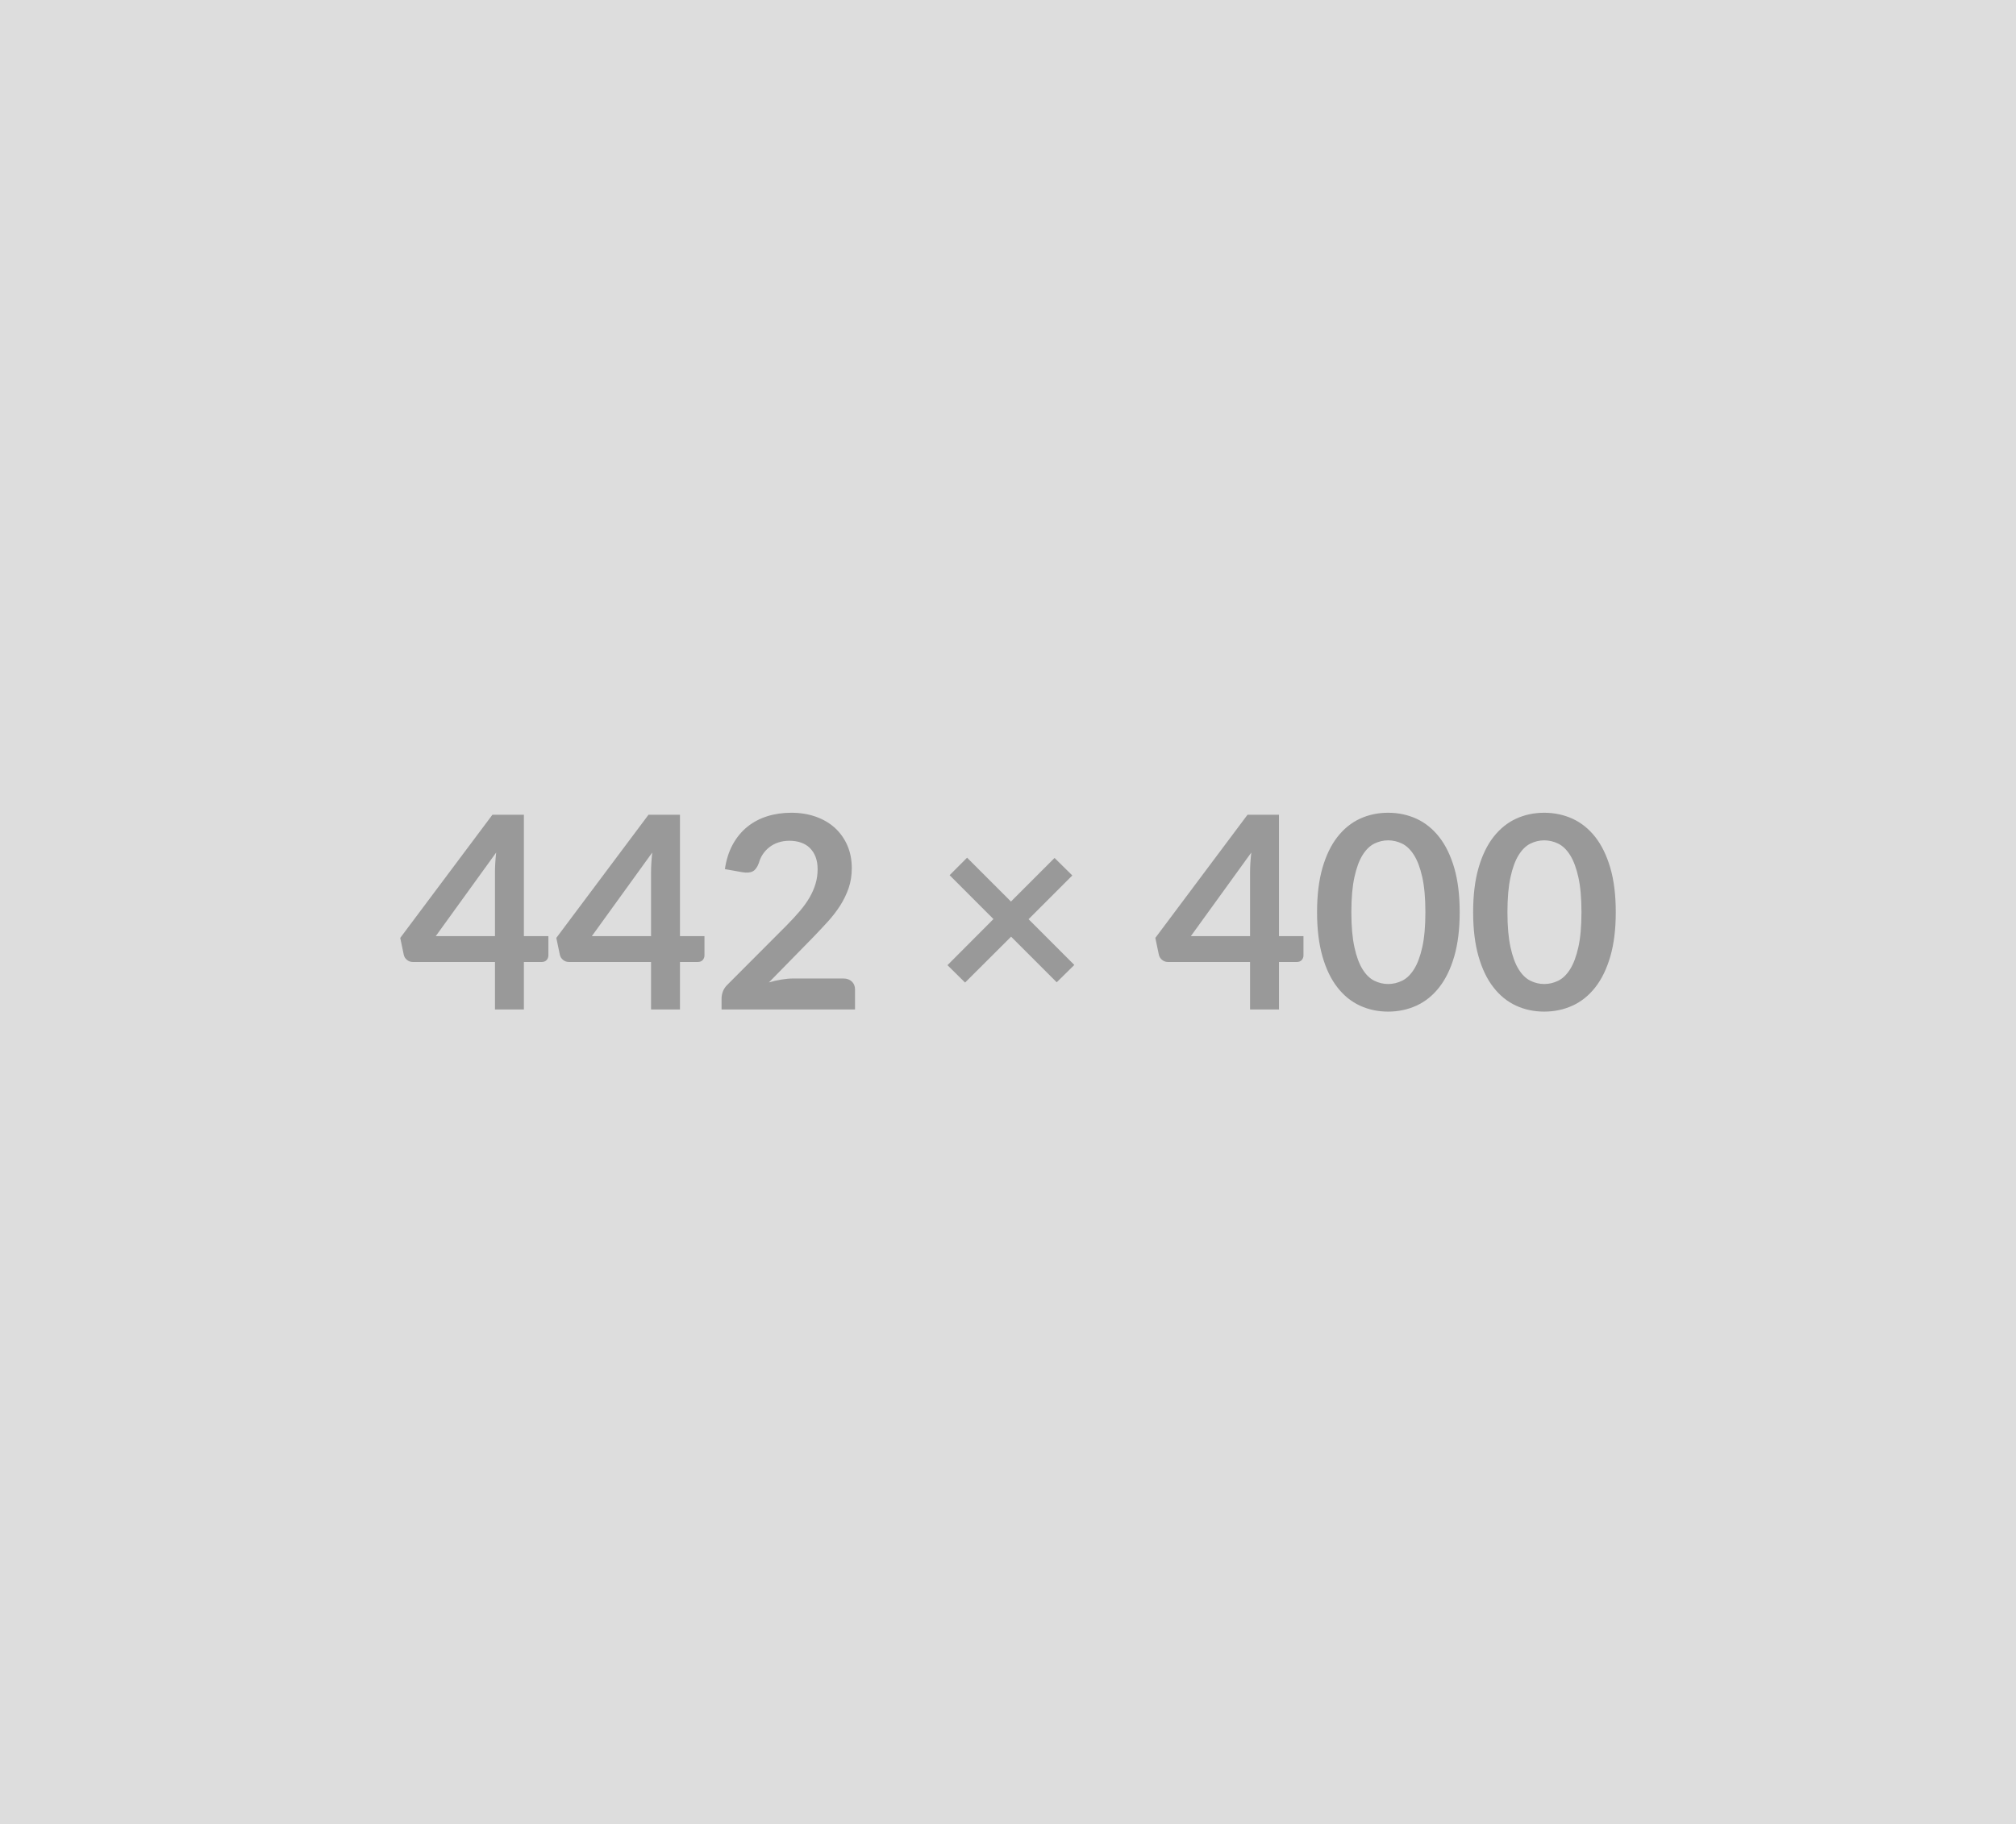 <?xml version="1.0" encoding="UTF-8"?>
<svg xmlns="http://www.w3.org/2000/svg" width="442" height="400" viewBox="0 0 442 400">
  <rect width="100%" height="100%" fill="#DDDDDD"></rect>
  <path fill="#999999" d="M95.54 205.25h12.98V191.3q0-1.98.26-4.37zm19.32 0h5.37v4.22q0 .59-.38 1.02-.39.43-1.1.43h-3.89v10.41h-6.34v-10.41h-18q-.74 0-1.3-.46t-.7-1.14l-.77-3.68 20.21-27h6.9zm14.9 0h12.98V191.3q0-1.98.26-4.37zm19.32 0h5.37v4.22q0 .59-.38 1.02-.39.43-1.1.43h-3.89v10.41h-6.34v-10.41h-18q-.74 0-1.3-.46t-.7-1.14l-.77-3.68 20.21-27h6.9zm24.87 9.29h10.94q1.18 0 1.88.67.69.66.69 1.75v4.37H158.2v-2.42q0-.74.3-1.55.31-.81.99-1.46l12.95-12.98q1.63-1.65 2.91-3.15 1.28-1.51 2.14-2.98.85-1.48 1.31-3t.46-3.2q0-1.53-.44-2.7-.45-1.16-1.26-1.96t-1.95-1.19q-1.13-.4-2.55-.4-1.29 0-2.4.37-1.11.36-1.96 1.03-.86.66-1.45 1.55-.59.88-.88 1.94-.5 1.36-1.3 1.8-.8.45-2.3.21l-3.84-.68q.45-3.07 1.71-5.38 1.27-2.32 3.17-3.87 1.91-1.55 4.37-2.33t5.3-.78q2.95 0 5.39.87 2.45.87 4.19 2.46 1.74 1.6 2.72 3.84.97 2.24.97 4.98 0 2.36-.69 4.37-.7 2.01-1.86 3.84-1.17 1.82-2.73 3.54-1.56 1.71-3.27 3.48l-9.62 9.82q1.39-.41 2.76-.63 1.37-.23 2.61-.23m61.59-2.97-3.86 3.8-10-10-10.09 10.06-3.86-3.81 10.08-10.11-9.61-9.62 3.83-3.84 9.62 9.62 9.56-9.56 3.89 3.84-9.59 9.59zm25.55-6.32h12.98V191.3q0-1.98.27-4.37zm19.32 0h5.37v4.22q0 .59-.38 1.02t-1.09.43h-3.9v10.41h-6.34v-10.41h-17.99q-.74 0-1.3-.46t-.71-1.14l-.77-3.68 20.21-27h6.9zm39.62-5.25q0 5.58-1.19 9.69-1.2 4.12-3.31 6.8-2.11 2.69-4.98 4-2.88 1.31-6.21 1.31-3.34 0-6.18-1.31-2.85-1.31-4.94-4-2.1-2.68-3.28-6.8-1.18-4.11-1.18-9.69 0-5.6 1.18-9.7t3.28-6.79q2.09-2.68 4.94-4 2.84-1.31 6.18-1.31 3.33 0 6.21 1.31 2.87 1.32 4.98 4 2.11 2.69 3.31 6.79 1.19 4.1 1.19 9.7m-7.52 0q0-4.63-.68-7.67t-1.81-4.84q-1.14-1.8-2.61-2.52-1.48-.72-3.07-.72-1.57 0-3.03.72t-2.58 2.52-1.78 4.84q-.67 3.04-.67 7.67t.67 7.67q.66 3.04 1.78 4.84t2.58 2.52 3.03.72q1.59 0 3.07-.72 1.47-.72 2.61-2.52 1.13-1.8 1.81-4.84t.68-7.67m41.74 0q0 5.58-1.19 9.69-1.2 4.12-3.31 6.8-2.11 2.69-4.98 4-2.88 1.31-6.21 1.31-3.34 0-6.18-1.31-2.85-1.31-4.94-4-2.1-2.68-3.28-6.8-1.18-4.11-1.18-9.69 0-5.6 1.18-9.7t3.28-6.79q2.09-2.68 4.94-4 2.84-1.31 6.18-1.31 3.33 0 6.21 1.31 2.87 1.32 4.98 4 2.11 2.69 3.31 6.79 1.19 4.1 1.19 9.7m-7.52 0q0-4.63-.68-7.67t-1.81-4.84q-1.14-1.8-2.61-2.52-1.48-.72-3.07-.72-1.57 0-3.03.72t-2.58 2.52-1.78 4.84q-.67 3.04-.67 7.67t.67 7.67q.66 3.04 1.78 4.84t2.58 2.52 3.03.72q1.59 0 3.07-.72 1.47-.72 2.61-2.52 1.13-1.8 1.81-4.84t.68-7.67"></path>
</svg>
